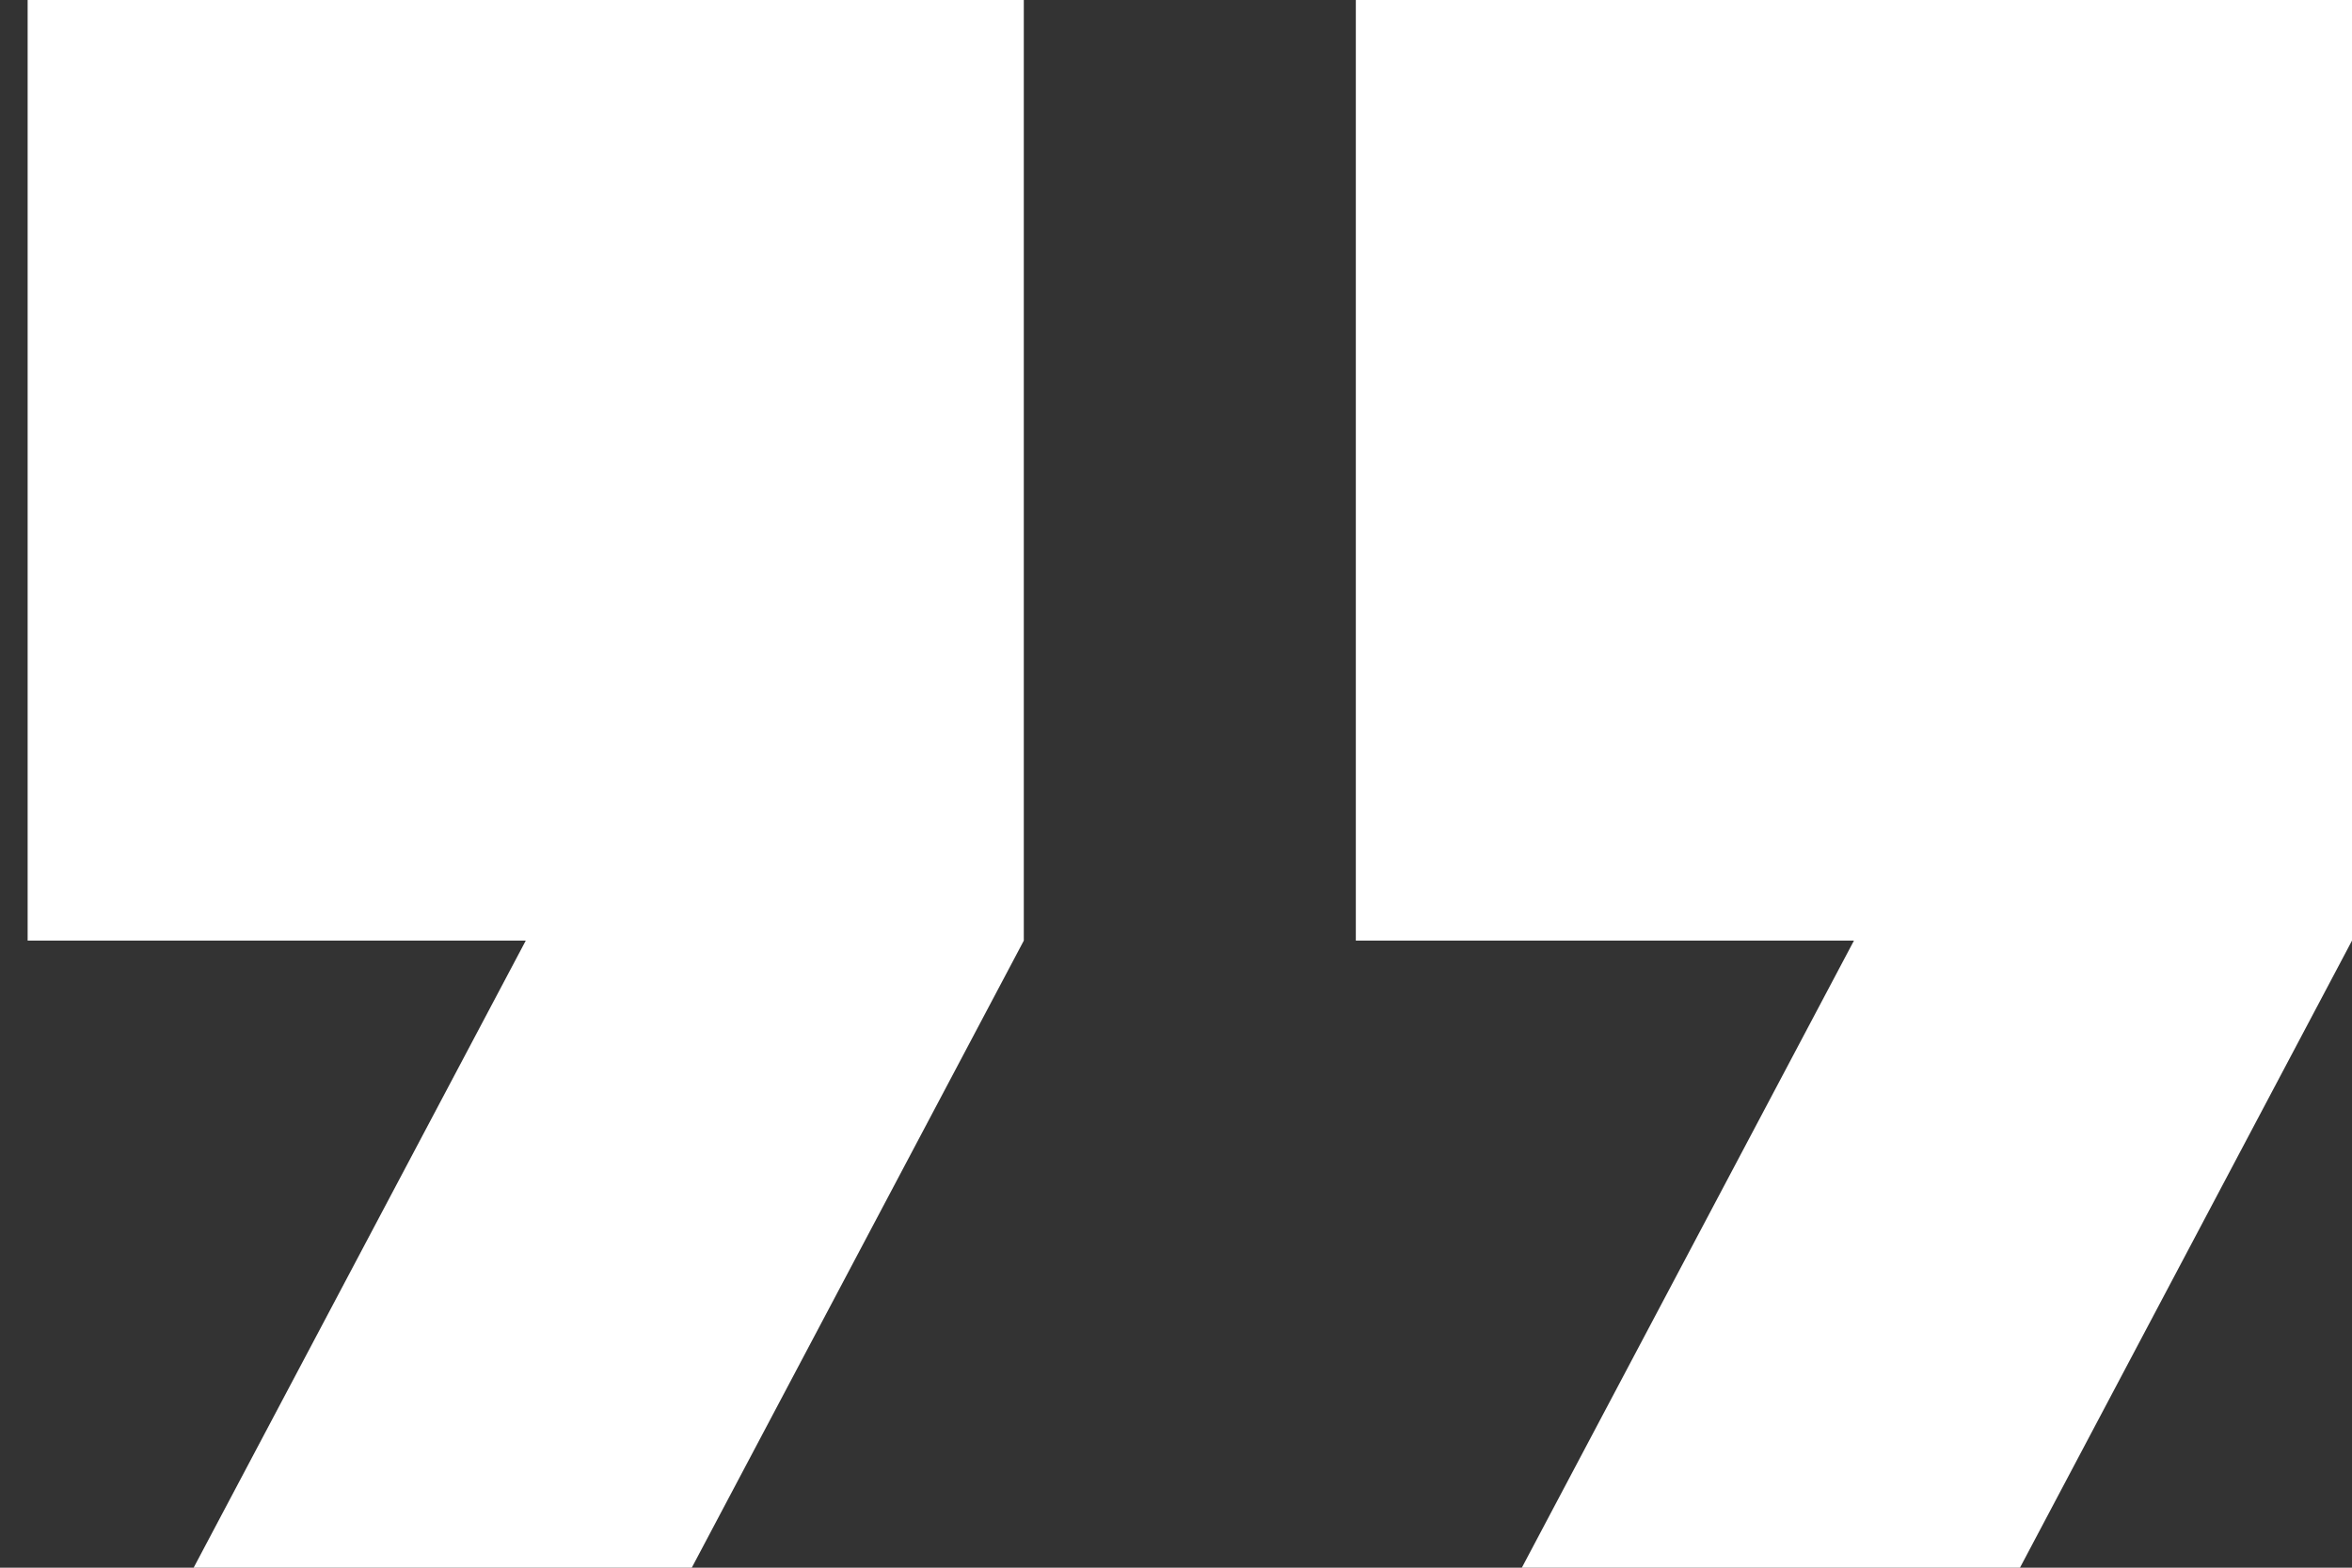 <svg width="24" height="16" viewBox="0 0 24 16" fill="none" xmlns="http://www.w3.org/2000/svg">
<rect x="0" y="0" width="24" height="16" fill="#333333" stroke="none"/>
<g id="fontisto:quote-left" clip-path="url(#clip0_688_1211)">
<path id="Vector" d="M1.976 16H7.059L10.447 9.6V0H0.282V9.6H5.365L1.976 16ZM15.529 16H20.612L24 9.6V0H13.835V9.6H18.918L15.529 16Z" fill="white"/>
</g>
<defs>
<clipPath id="clip0_688_1211">
<rect width="24" height="16" fill="white" transform="matrix(-1 0 0 -1 24 16)"/>
</clipPath>
</defs>
</svg>
